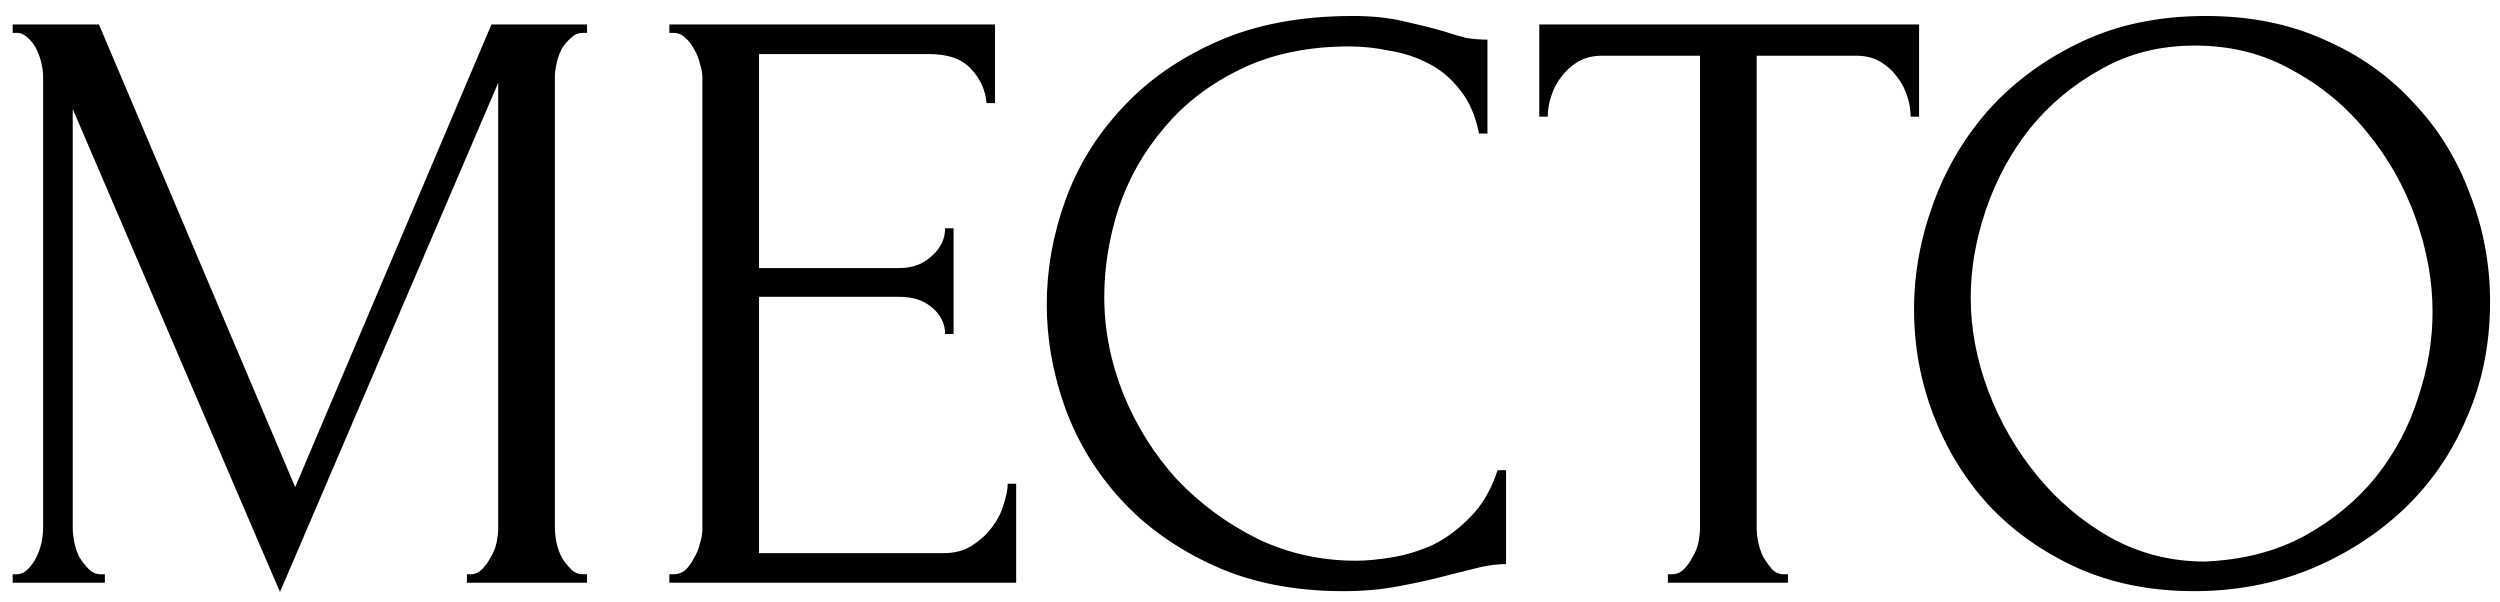 <?xml version="1.0" encoding="UTF-8"?> <svg xmlns="http://www.w3.org/2000/svg" width="133" height="32" viewBox="0 0 133 32" fill="none"><path d="M24.84 30.55H25.064C25.274 30.55 25.47 30.46 25.649 30.28C25.829 30.1 25.98 29.89 26.099 29.65C26.25 29.41 26.355 29.155 26.415 28.885C26.474 28.585 26.505 28.315 26.505 28.075V4.405L14.895 31.495L3.869 5.8V28.075C3.869 28.315 3.899 28.585 3.959 28.885C4.019 29.155 4.109 29.41 4.229 29.65C4.379 29.89 4.544 30.1 4.724 30.28C4.904 30.46 5.114 30.55 5.354 30.55H5.579V31H0.674V30.55H0.899C1.109 30.55 1.304 30.46 1.484 30.28C1.664 30.1 1.814 29.89 1.934 29.65C2.054 29.41 2.144 29.155 2.204 28.885C2.264 28.585 2.294 28.315 2.294 28.075V4.09C2.294 3.88 2.264 3.64 2.204 3.37C2.144 3.1 2.054 2.845 1.934 2.605C1.814 2.365 1.664 2.17 1.484 2.02C1.304 1.84 1.109 1.75 0.899 1.75H0.674V1.3H5.264L15.704 25.915L26.145 1.3H31.23V1.75H31.005C30.765 1.75 30.555 1.84 30.375 2.02C30.195 2.17 30.029 2.365 29.88 2.605C29.759 2.845 29.669 3.1 29.61 3.37C29.549 3.64 29.52 3.88 29.52 4.09V28.075C29.52 28.315 29.549 28.585 29.61 28.885C29.669 29.155 29.759 29.41 29.88 29.65C30.029 29.89 30.195 30.1 30.375 30.28C30.555 30.46 30.765 30.55 31.005 30.55H31.23V31H24.84V30.55ZM35.61 30.55H35.835C36.075 30.55 36.285 30.475 36.465 30.325C36.645 30.145 36.795 29.935 36.915 29.695C37.065 29.455 37.17 29.2 37.23 28.93C37.32 28.66 37.365 28.405 37.365 28.165V4.09C37.365 3.88 37.32 3.64 37.23 3.37C37.17 3.1 37.065 2.845 36.915 2.605C36.795 2.365 36.645 2.17 36.465 2.02C36.285 1.84 36.075 1.75 35.835 1.75H35.61V1.3H52.935V5.485H52.485C52.425 4.795 52.155 4.195 51.675 3.685C51.195 3.145 50.445 2.875 49.425 2.875H40.38V14.26H47.85C48.54 14.26 49.11 14.05 49.56 13.63C50.04 13.21 50.28 12.715 50.28 12.145H50.73V17.77H50.28C50.28 17.23 50.055 16.765 49.605 16.375C49.155 15.985 48.57 15.79 47.85 15.79H40.38V29.425H50.235C50.805 29.425 51.3 29.29 51.72 29.02C52.14 28.75 52.485 28.435 52.755 28.075C53.055 27.685 53.265 27.28 53.385 26.86C53.535 26.41 53.61 26.035 53.61 25.735H54.06V31H35.61V30.55ZM71.797 2.47C69.577 2.47 67.642 2.875 65.992 3.685C64.372 4.465 63.022 5.5 61.942 6.79C60.862 8.05 60.052 9.475 59.512 11.065C59.002 12.655 58.747 14.23 58.747 15.79C58.747 17.56 59.092 19.3 59.782 21.01C60.472 22.69 61.417 24.19 62.617 25.51C63.847 26.8 65.272 27.85 66.892 28.66C68.512 29.44 70.267 29.83 72.157 29.83C72.697 29.83 73.327 29.77 74.047 29.65C74.797 29.53 75.532 29.305 76.252 28.975C76.972 28.615 77.632 28.12 78.232 27.49C78.862 26.86 79.342 26.035 79.672 25.015H80.122V30.01C79.672 30.01 79.192 30.07 78.682 30.19C78.202 30.31 77.662 30.445 77.062 30.595C76.282 30.805 75.412 31 74.452 31.18C73.522 31.36 72.532 31.45 71.482 31.45C68.872 31.45 66.577 31 64.597 30.1C62.617 29.2 60.967 28.03 59.647 26.59C58.327 25.15 57.337 23.53 56.677 21.73C56.017 19.9 55.687 18.055 55.687 16.195C55.687 14.335 56.017 12.49 56.677 10.66C57.337 8.83 58.342 7.195 59.692 5.755C61.042 4.285 62.737 3.1 64.777 2.2C66.817 1.3 69.217 0.85 71.977 0.85C72.967 0.85 73.852 0.94 74.632 1.12C75.442 1.3 76.162 1.48 76.792 1.66C77.242 1.81 77.647 1.93 78.007 2.02C78.397 2.08 78.772 2.11 79.132 2.11V7.105H78.682C78.502 6.175 78.172 5.41 77.692 4.81C77.212 4.18 76.642 3.7 75.982 3.37C75.352 3.04 74.662 2.815 73.912 2.695C73.192 2.545 72.487 2.47 71.797 2.47ZM94.895 30.55H95.12V31H88.73V30.55H88.955C89.195 30.55 89.405 30.46 89.585 30.28C89.765 30.1 89.915 29.89 90.035 29.65C90.185 29.41 90.29 29.155 90.35 28.885C90.41 28.585 90.44 28.315 90.44 28.075V2.965H85.22C84.74 2.965 84.32 3.07 83.96 3.28C83.6 3.49 83.3 3.76 83.06 4.09C82.82 4.39 82.64 4.735 82.52 5.125C82.4 5.485 82.34 5.845 82.34 6.205H81.89V1.3H102.095V6.205H101.645C101.645 5.845 101.585 5.485 101.465 5.125C101.345 4.735 101.165 4.39 100.925 4.09C100.685 3.76 100.385 3.49 100.025 3.28C99.665 3.07 99.245 2.965 98.765 2.965H93.455V28.075C93.455 28.315 93.485 28.585 93.545 28.885C93.605 29.155 93.695 29.41 93.815 29.65C93.965 29.89 94.115 30.1 94.265 30.28C94.445 30.46 94.655 30.55 94.895 30.55ZM117.352 0.85C119.692 0.85 121.792 1.27 123.652 2.11C125.512 2.92 127.087 4.03 128.377 5.44C129.697 6.82 130.702 8.44 131.392 10.3C132.112 12.13 132.472 14.05 132.472 16.06C132.472 18.31 132.052 20.38 131.212 22.27C130.402 24.16 129.277 25.78 127.837 27.13C126.397 28.48 124.717 29.545 122.797 30.325C120.907 31.075 118.882 31.45 116.722 31.45C114.412 31.45 112.327 31.03 110.467 30.19C108.637 29.35 107.077 28.24 105.787 26.86C104.527 25.48 103.552 23.89 102.862 22.09C102.172 20.29 101.827 18.415 101.827 16.465C101.827 14.545 102.172 12.655 102.862 10.795C103.552 8.905 104.557 7.225 105.877 5.755C107.227 4.285 108.862 3.1 110.782 2.2C112.702 1.3 114.892 0.85 117.352 0.85ZM117.307 29.875C119.317 29.785 121.072 29.335 122.572 28.525C124.102 27.685 125.377 26.635 126.397 25.375C127.417 24.085 128.167 22.675 128.647 21.145C129.157 19.615 129.412 18.1 129.412 16.6C129.412 14.95 129.112 13.285 128.512 11.605C127.912 9.925 127.057 8.41 125.947 7.06C124.837 5.68 123.502 4.57 121.942 3.73C120.412 2.86 118.687 2.425 116.767 2.425C114.907 2.425 113.242 2.845 111.772 3.685C110.302 4.495 109.042 5.545 107.992 6.835C106.972 8.125 106.192 9.565 105.652 11.155C105.112 12.745 104.842 14.305 104.842 15.835C104.842 17.485 105.157 19.15 105.787 20.83C106.417 22.48 107.287 23.98 108.397 25.33C109.507 26.68 110.812 27.775 112.312 28.615C113.842 29.455 115.507 29.875 117.307 29.875Z" fill="black"></path></svg> 